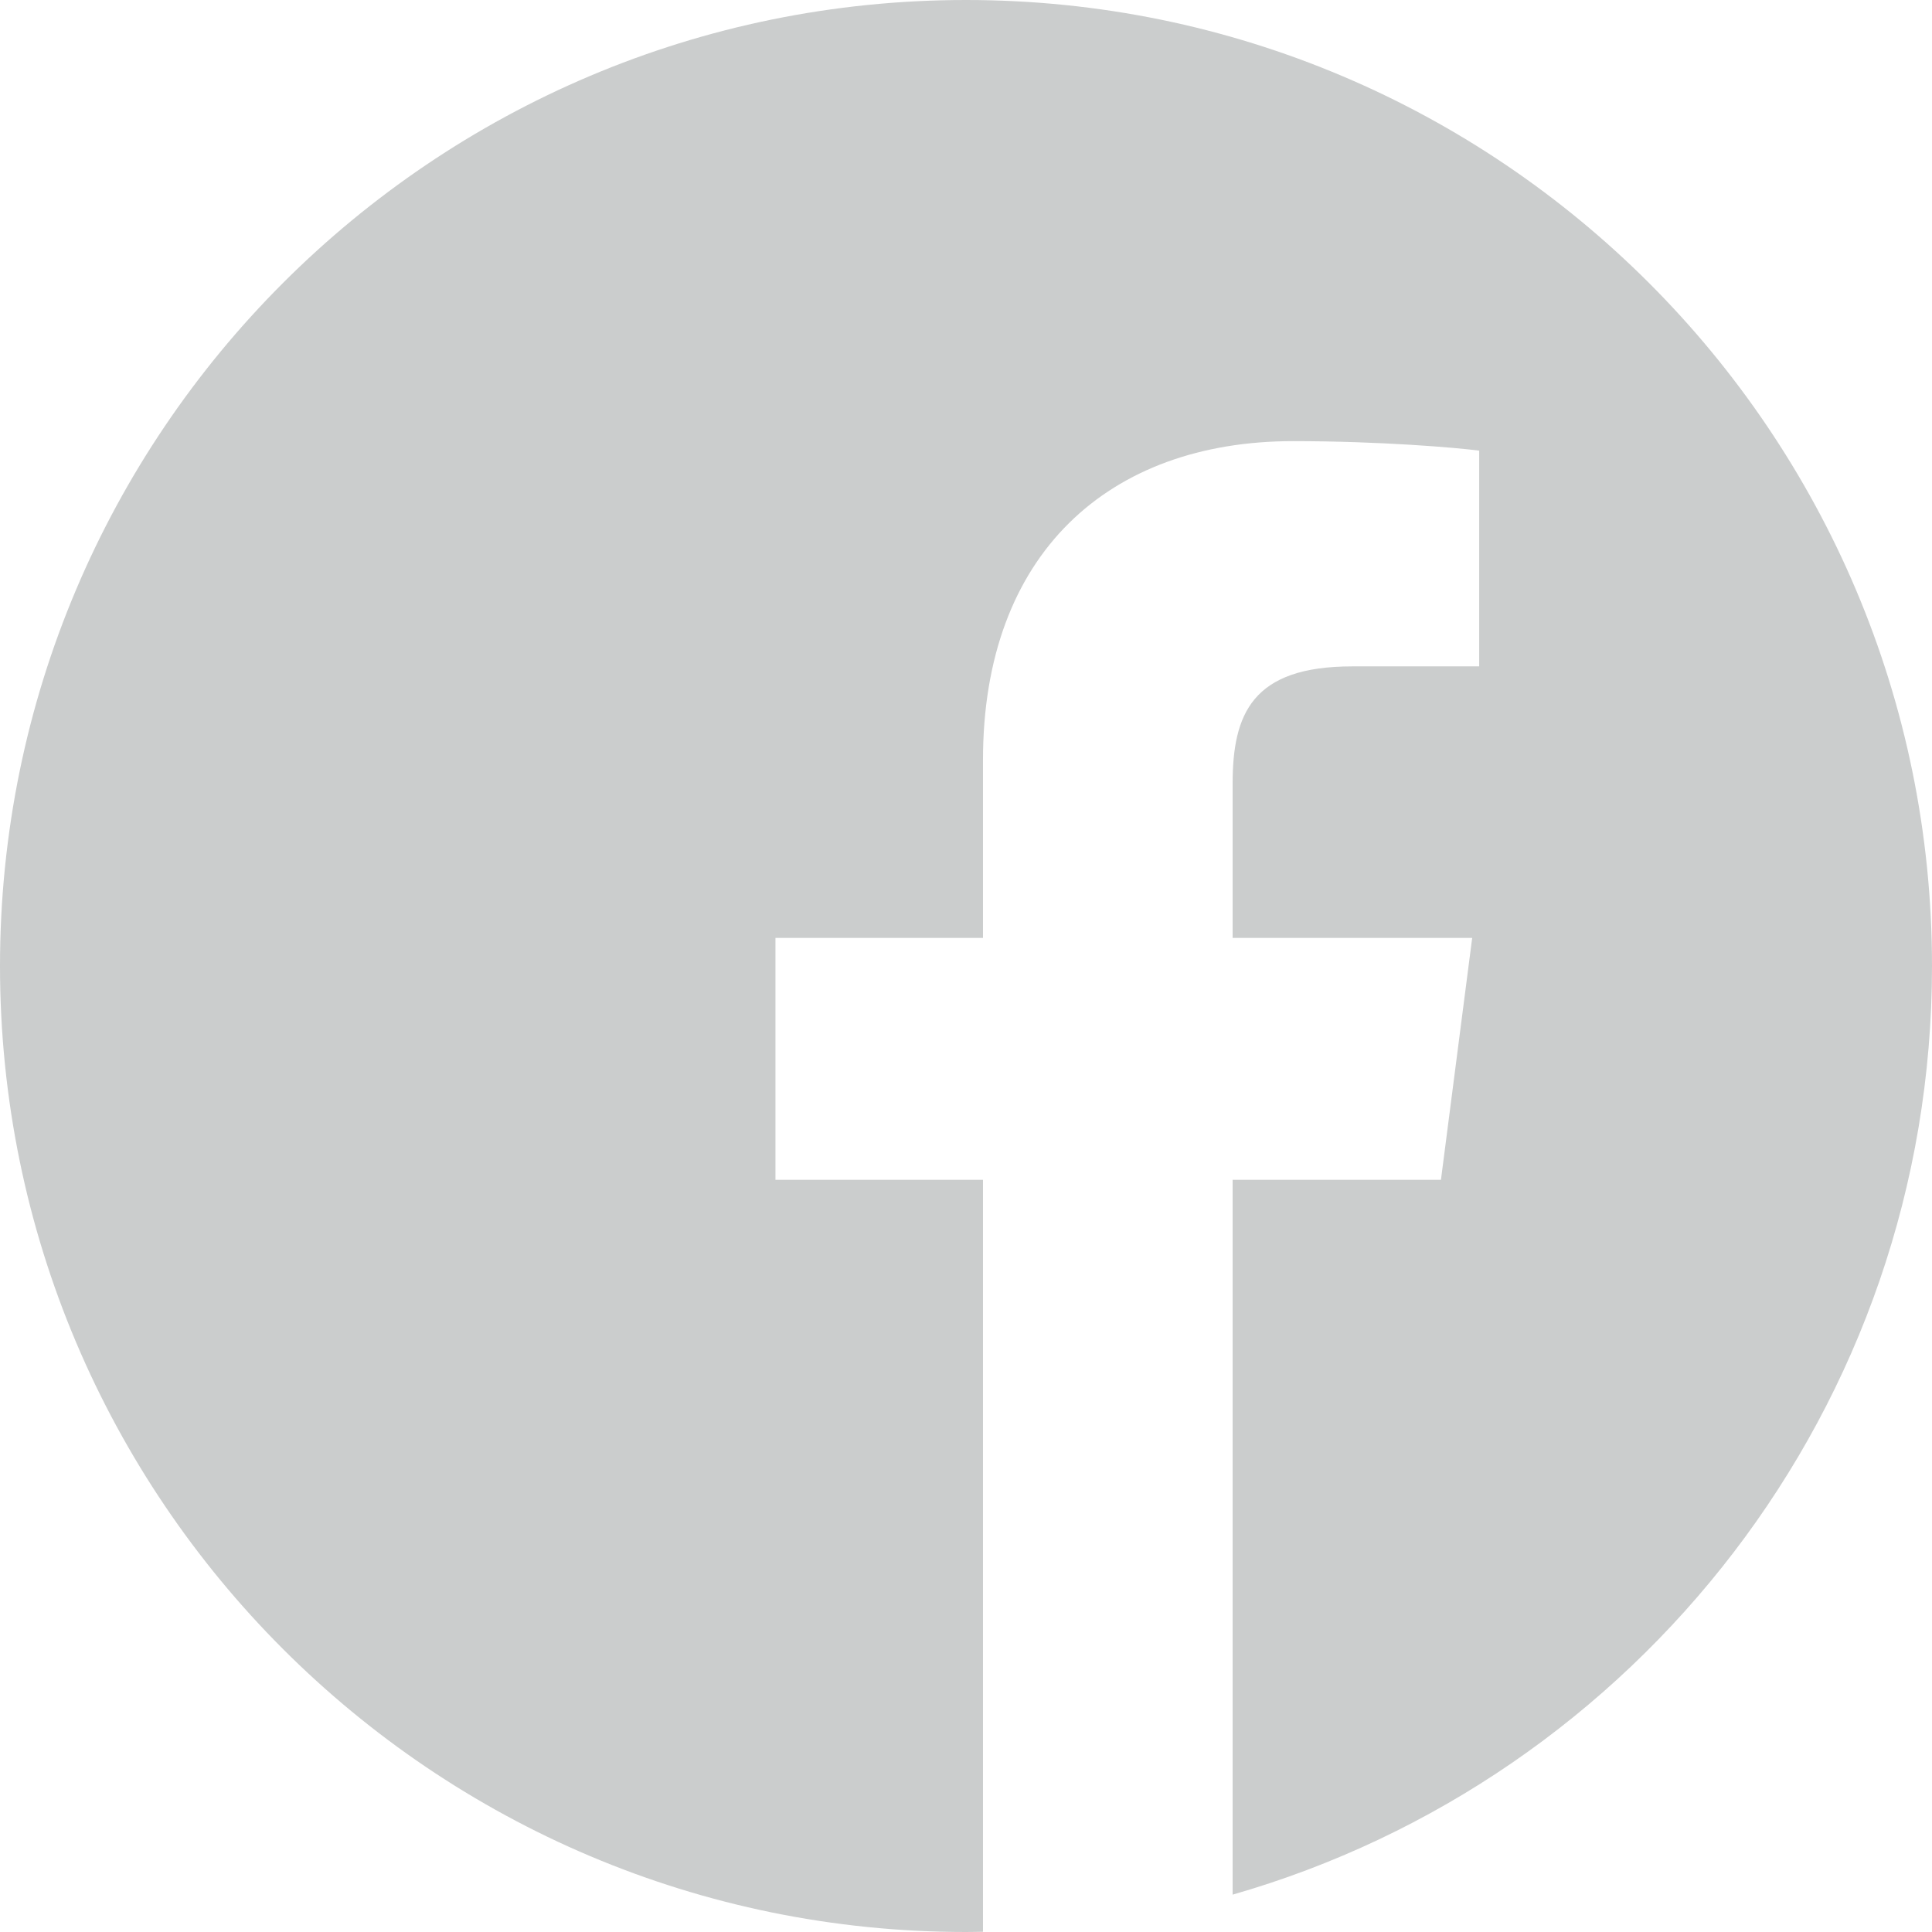 <svg width="24" height="24" viewBox="0 0 24 24" fill="none" xmlns="http://www.w3.org/2000/svg">
<g clip-path="url(#clip0_15_68)">
<path d="M13.935 23.844C13.835 23.86 13.735 23.875 13.634 23.889C13.735 23.875 13.835 23.86 13.935 23.844Z" fill="#CBCDCD"/>
<path d="M14.175 23.803C14.127 23.811 14.079 23.82 14.031 23.828C14.079 23.82 14.127 23.811 14.175 23.803Z" fill="#CBCDCD"/>
<path d="M13.366 23.922C13.249 23.936 13.131 23.947 13.013 23.957C13.131 23.947 13.249 23.936 13.366 23.922Z" fill="#CBCDCD"/>
<path d="M13.596 23.894C13.54 23.902 13.483 23.909 13.427 23.915C13.483 23.909 13.54 23.902 13.596 23.894Z" fill="#CBCDCD"/>
<path d="M14.502 23.738C14.46 23.747 14.417 23.756 14.375 23.764C14.417 23.756 14.46 23.747 14.502 23.738Z" fill="#CBCDCD"/>
<path d="M15.312 23.537C15.278 23.546 15.244 23.555 15.21 23.565C15.244 23.555 15.278 23.546 15.312 23.537Z" fill="#CBCDCD"/>
<path d="M15.067 23.604C15.03 23.613 14.993 23.623 14.956 23.632C14.993 23.623 15.03 23.613 15.067 23.604Z" fill="#CBCDCD"/>
<path d="M14.746 23.684C14.707 23.693 14.668 23.701 14.628 23.71C14.668 23.701 14.707 23.693 14.746 23.684Z" fill="#CBCDCD"/>
<path d="M13.009 23.957C12.946 23.963 12.883 23.968 12.819 23.972C12.883 23.968 12.946 23.963 13.009 23.957Z" fill="#CBCDCD"/>
<path d="M24 12C24 5.374 18.626 0 12 0C5.374 0 0 5.374 0 12C0 18.626 5.374 24 12 24C12.07 24 12.141 23.998 12.211 23.997V14.656H9.633V11.651H12.211V9.44C12.211 6.876 13.776 5.48 16.064 5.48C17.159 5.48 18.101 5.562 18.375 5.598V8.278H16.798C15.553 8.278 15.312 8.87 15.312 9.738V11.651H18.288L17.9 14.656H15.312V23.536C20.328 22.098 24 17.477 24 12L24 12Z" fill="#CBCDCD"/>
<path d="M12.793 23.973C12.668 23.981 12.543 23.988 12.417 23.992C12.543 23.988 12.668 23.981 12.793 23.973Z" fill="#CBCDCD"/>
<path d="M12.41 23.992C12.344 23.994 12.278 23.996 12.211 23.997C12.278 23.996 12.344 23.994 12.41 23.992Z" fill="#CBCDCD"/>
</g>
<defs>
<clipPath id="clip0_15_68">
<rect width="24" height="24" fill="white"/>
</clipPath>
</defs>
</svg>
